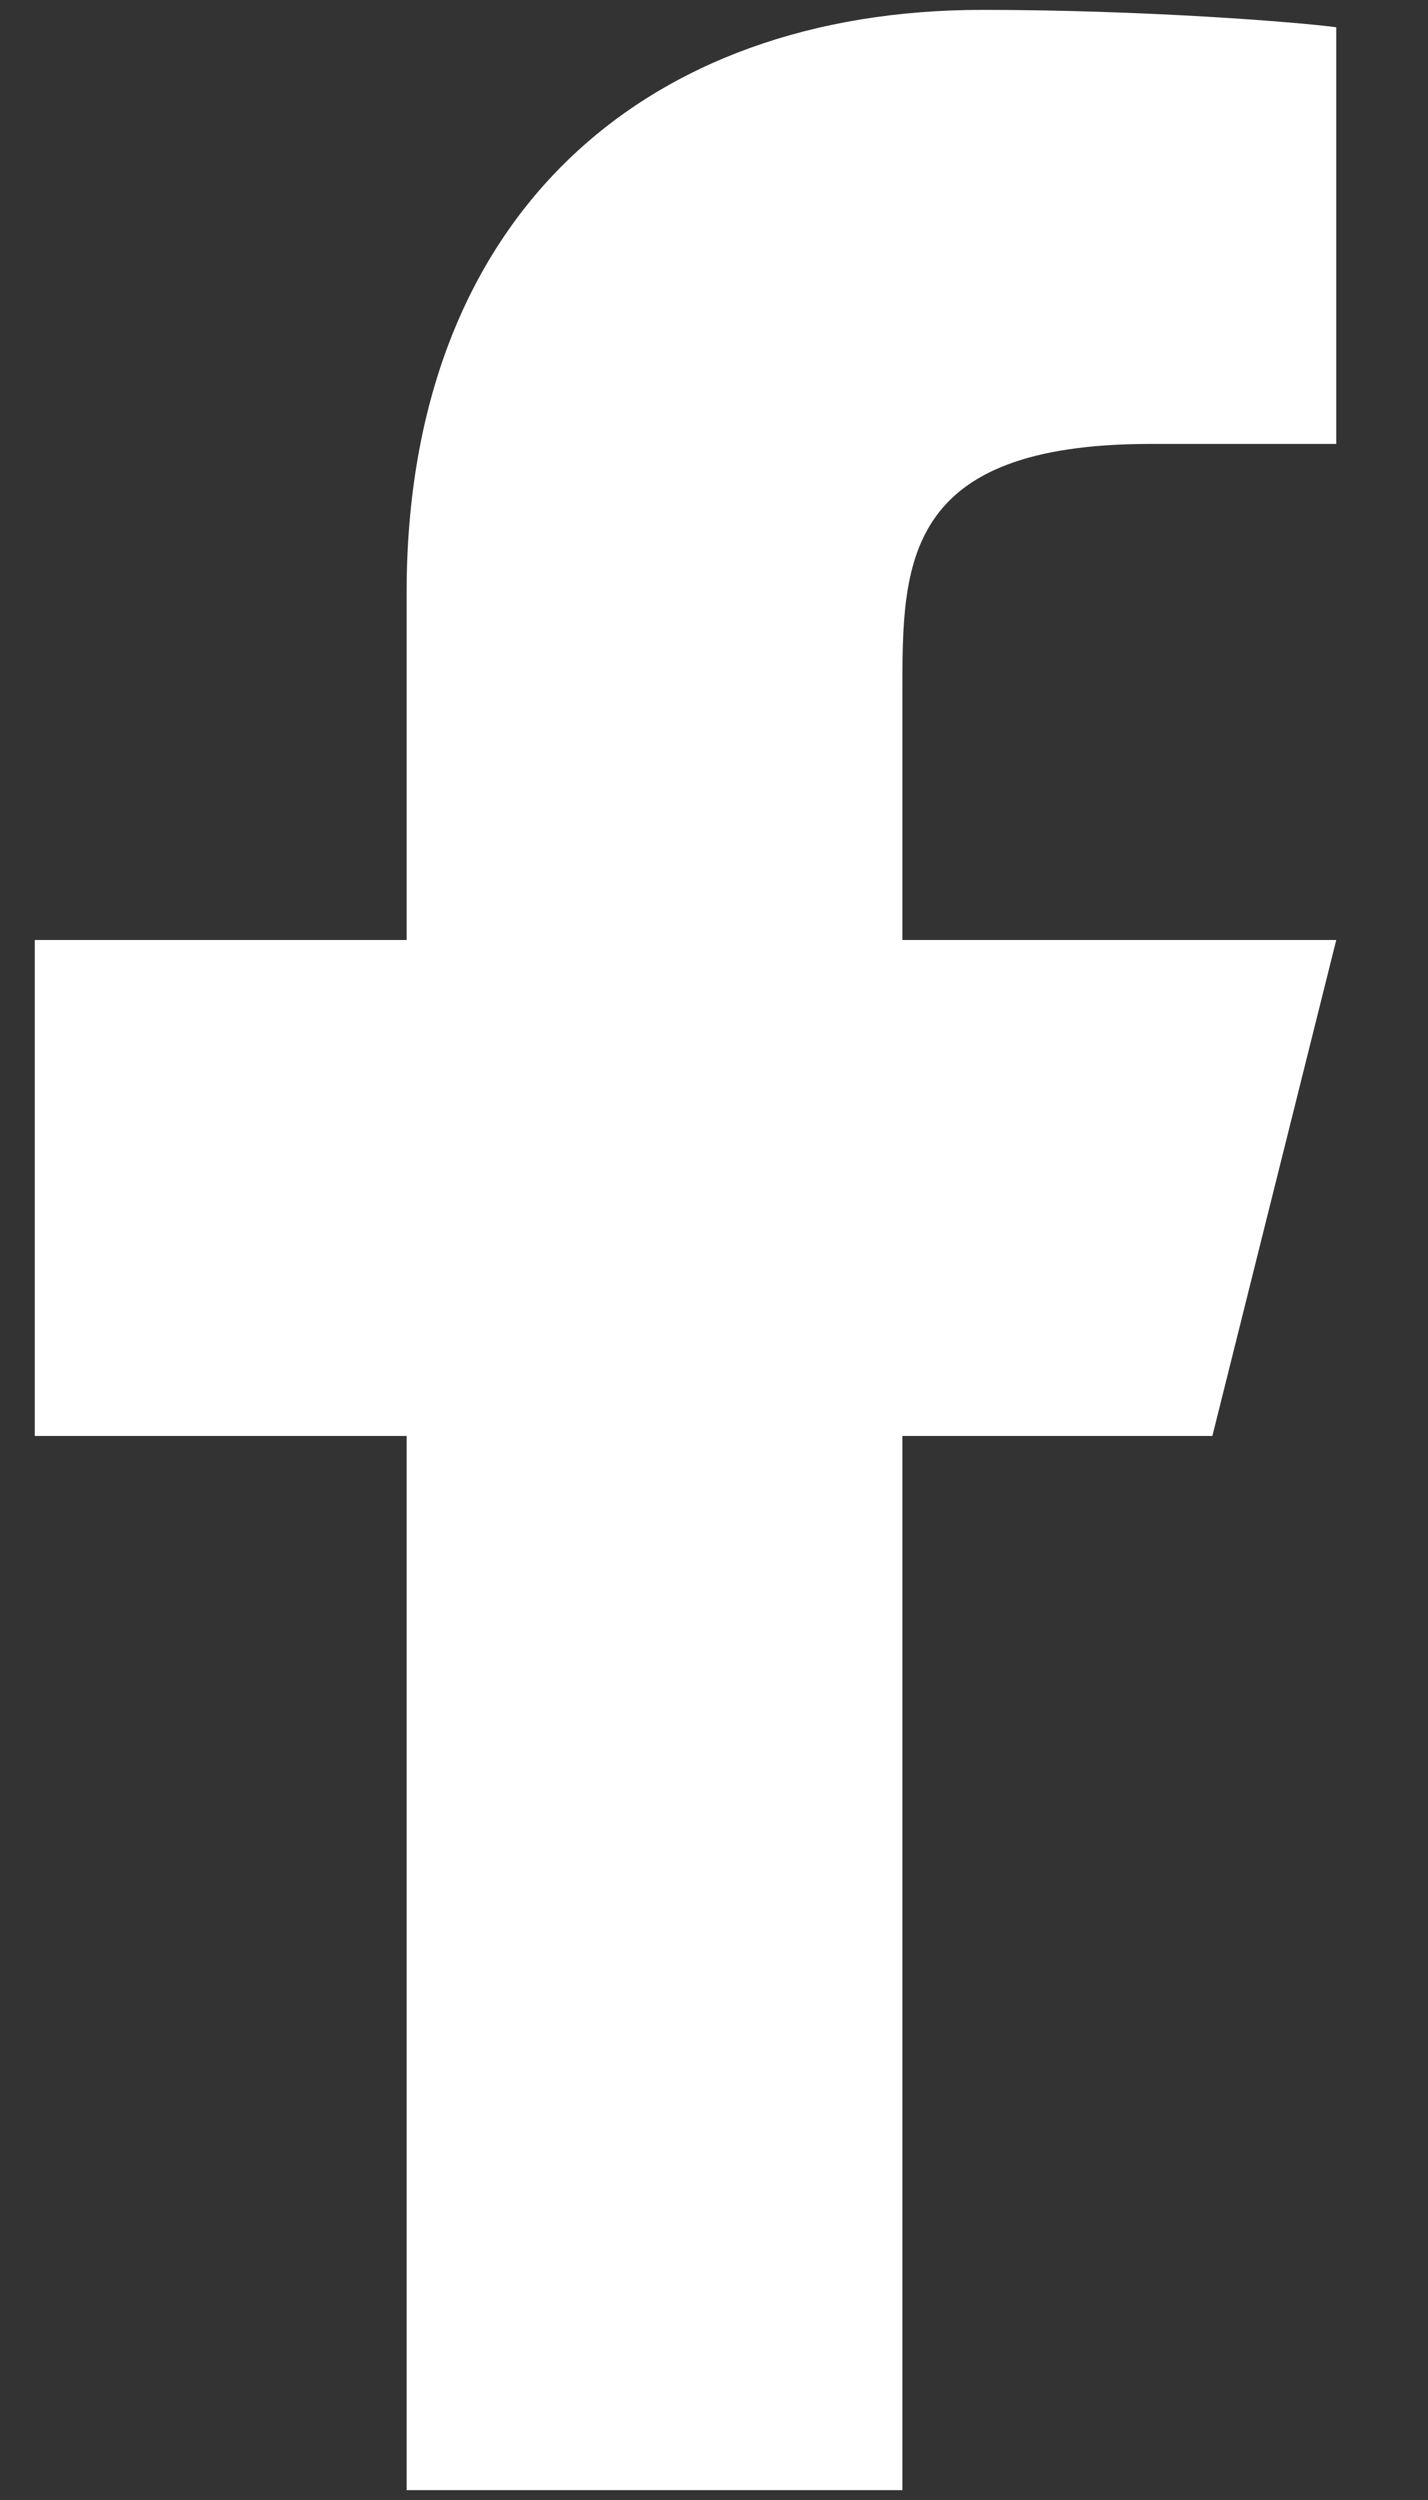 <svg width="12" height="21" viewBox="0 0 12 21" fill="none" xmlns="http://www.w3.org/2000/svg">
<rect x="0" y="0" width="12" height="21" fill="#333333" stroke="none"/>
<path d="M7.583 12.062H10.188L11.229 7.896H7.583V5.812C7.583 4.739 7.583 3.729 9.667 3.729H11.229V0.229C10.89 0.184 9.607 0.083 8.253 0.083C5.425 0.083 3.417 1.809 3.417 4.979V7.896H0.292V12.062H3.417V20.917H7.583V12.062Z" fill="white"/>
</svg>
